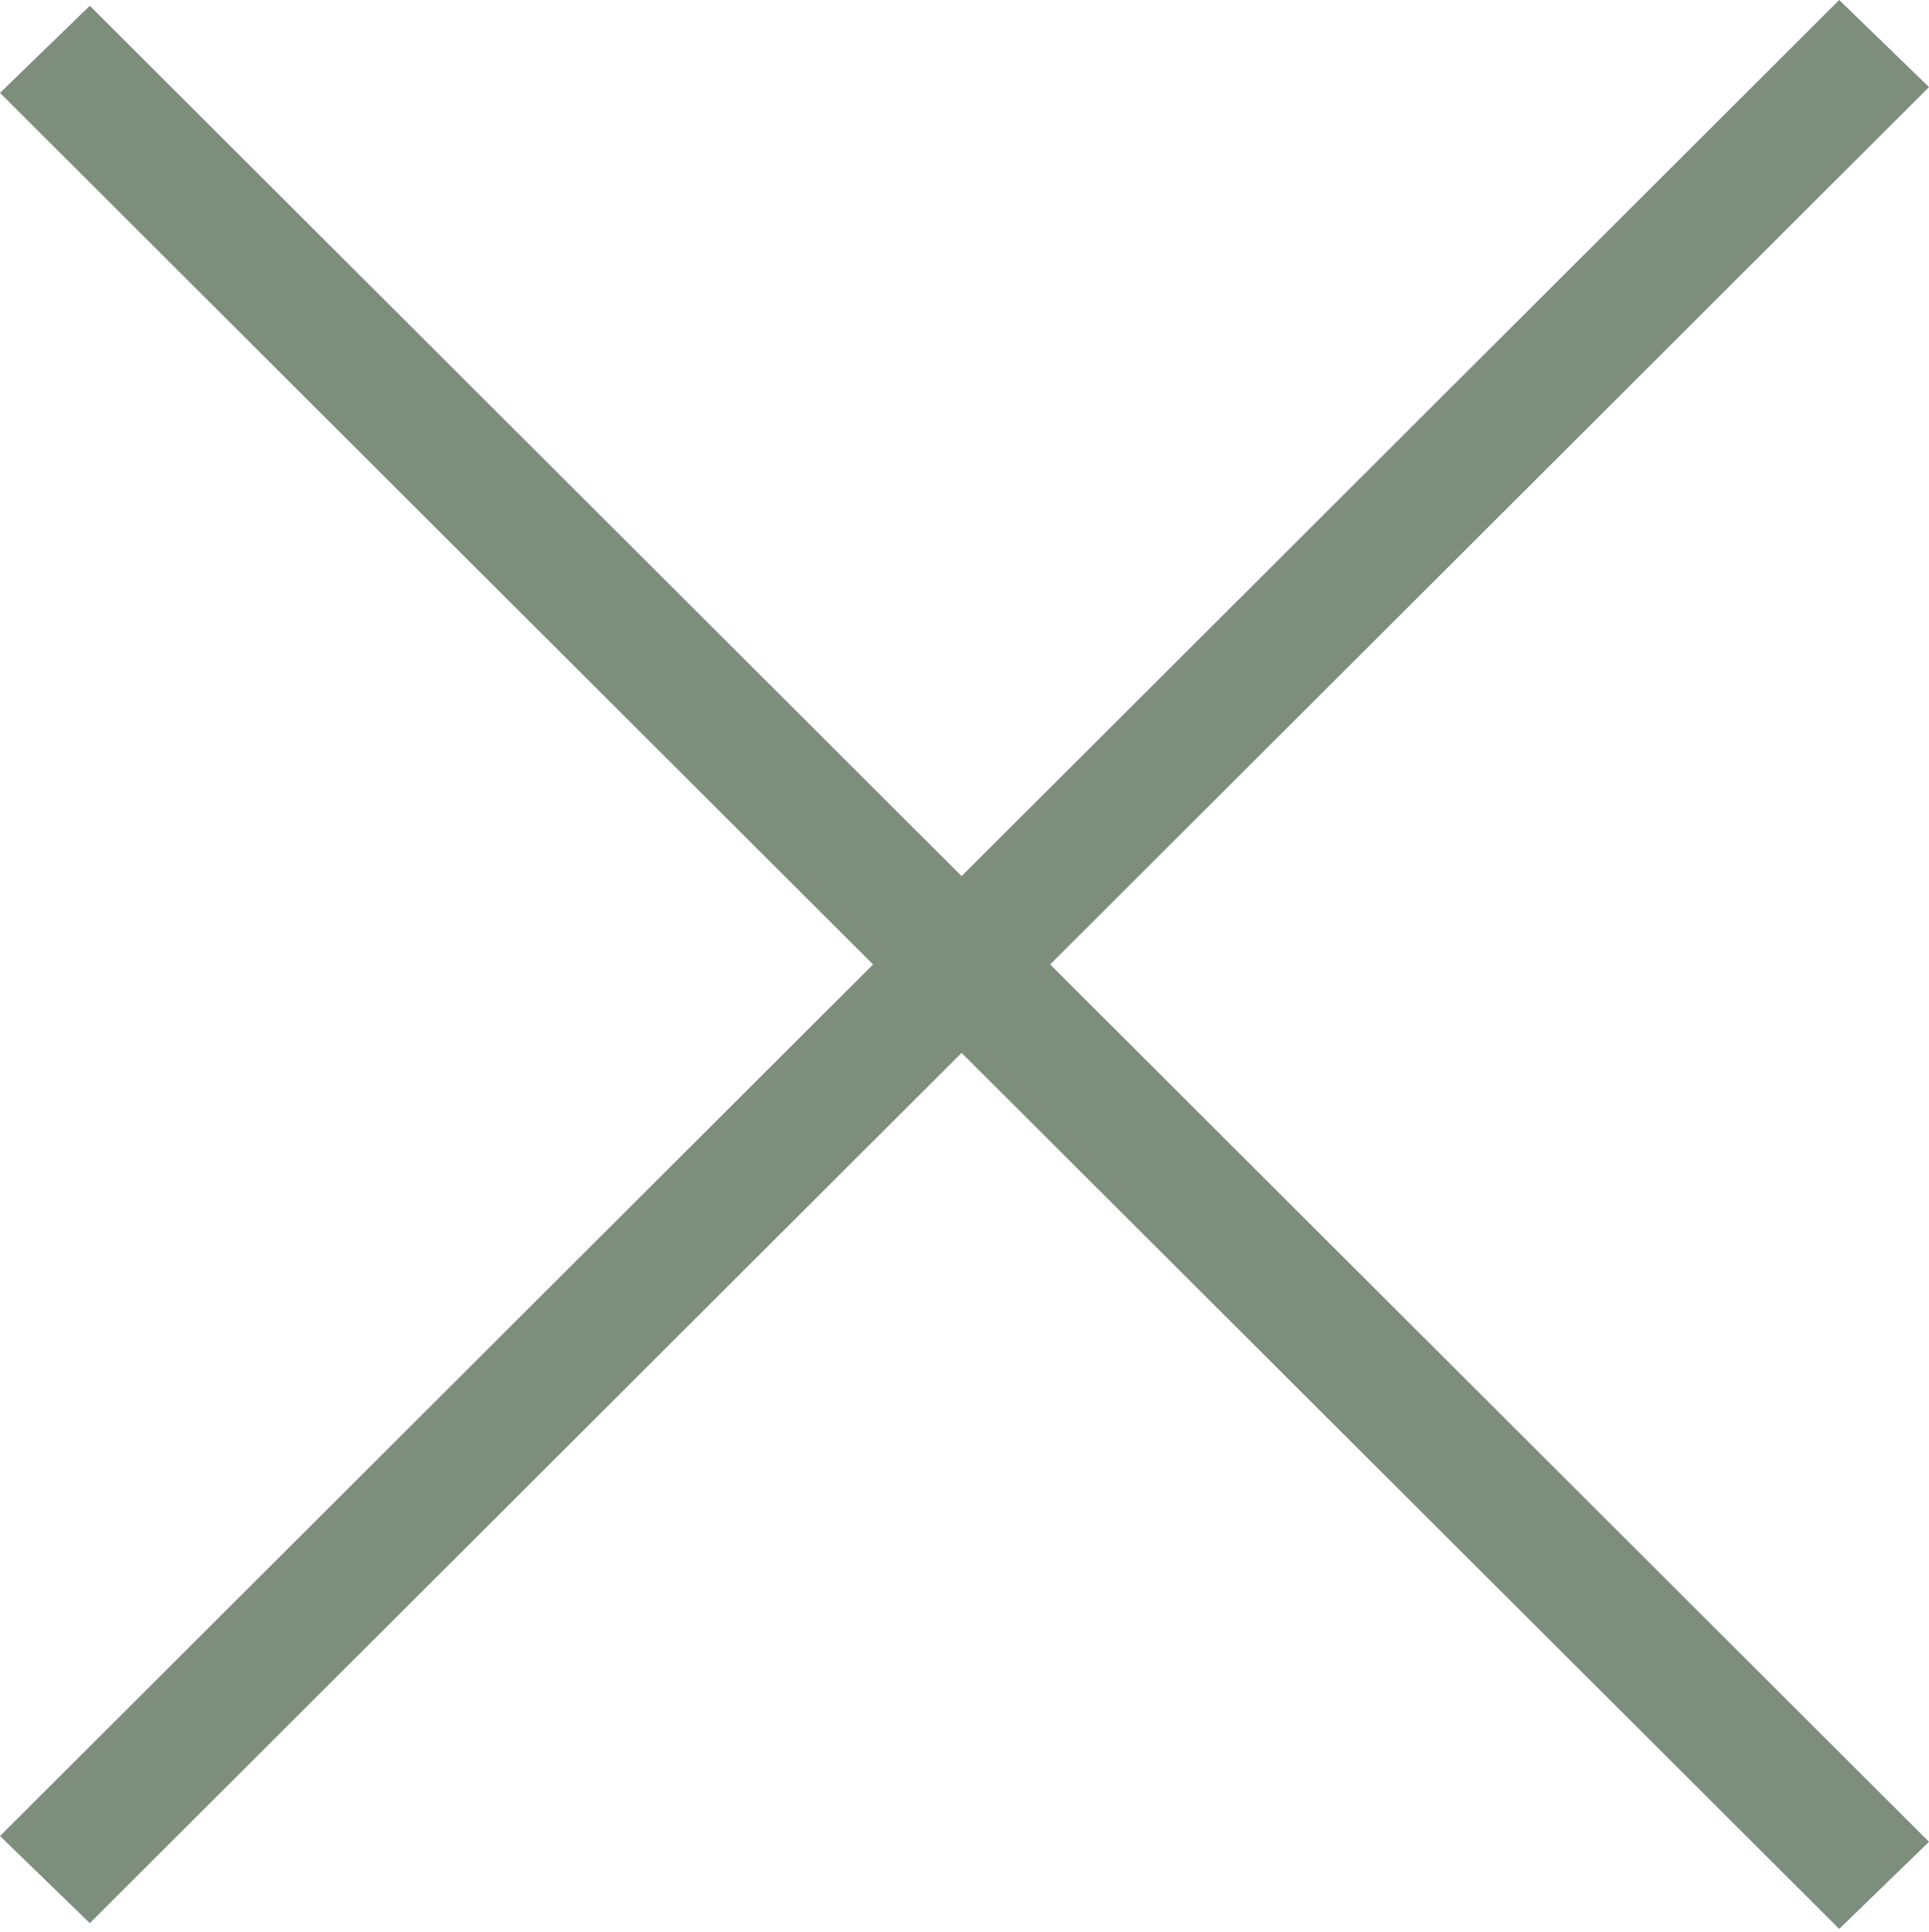 <svg xmlns="http://www.w3.org/2000/svg" xmlns:xlink="http://www.w3.org/1999/xlink" width="20" height="20.03" viewBox="0 0 20 20.03" fill="none"><desc>			Created with Pixso.	</desc><defs></defs><rect id="Union" width="20" height="20.001" transform="translate(0 0.029)" fill="#FFFFFF" fill-opacity="0"></rect><path id="Union" d="M10.888 10L20 0.903L19.069 0L9.97 9.084L0.931 0.06L0 0.963L9.052 10L0 19.037L0.931 19.94L9.97 10.917L19.069 20L20 19.097L10.888 10Z" clip-rule="evenodd" fill="#7D8E7D" fill-opacity="1" fill-rule="evenodd"></path></svg>